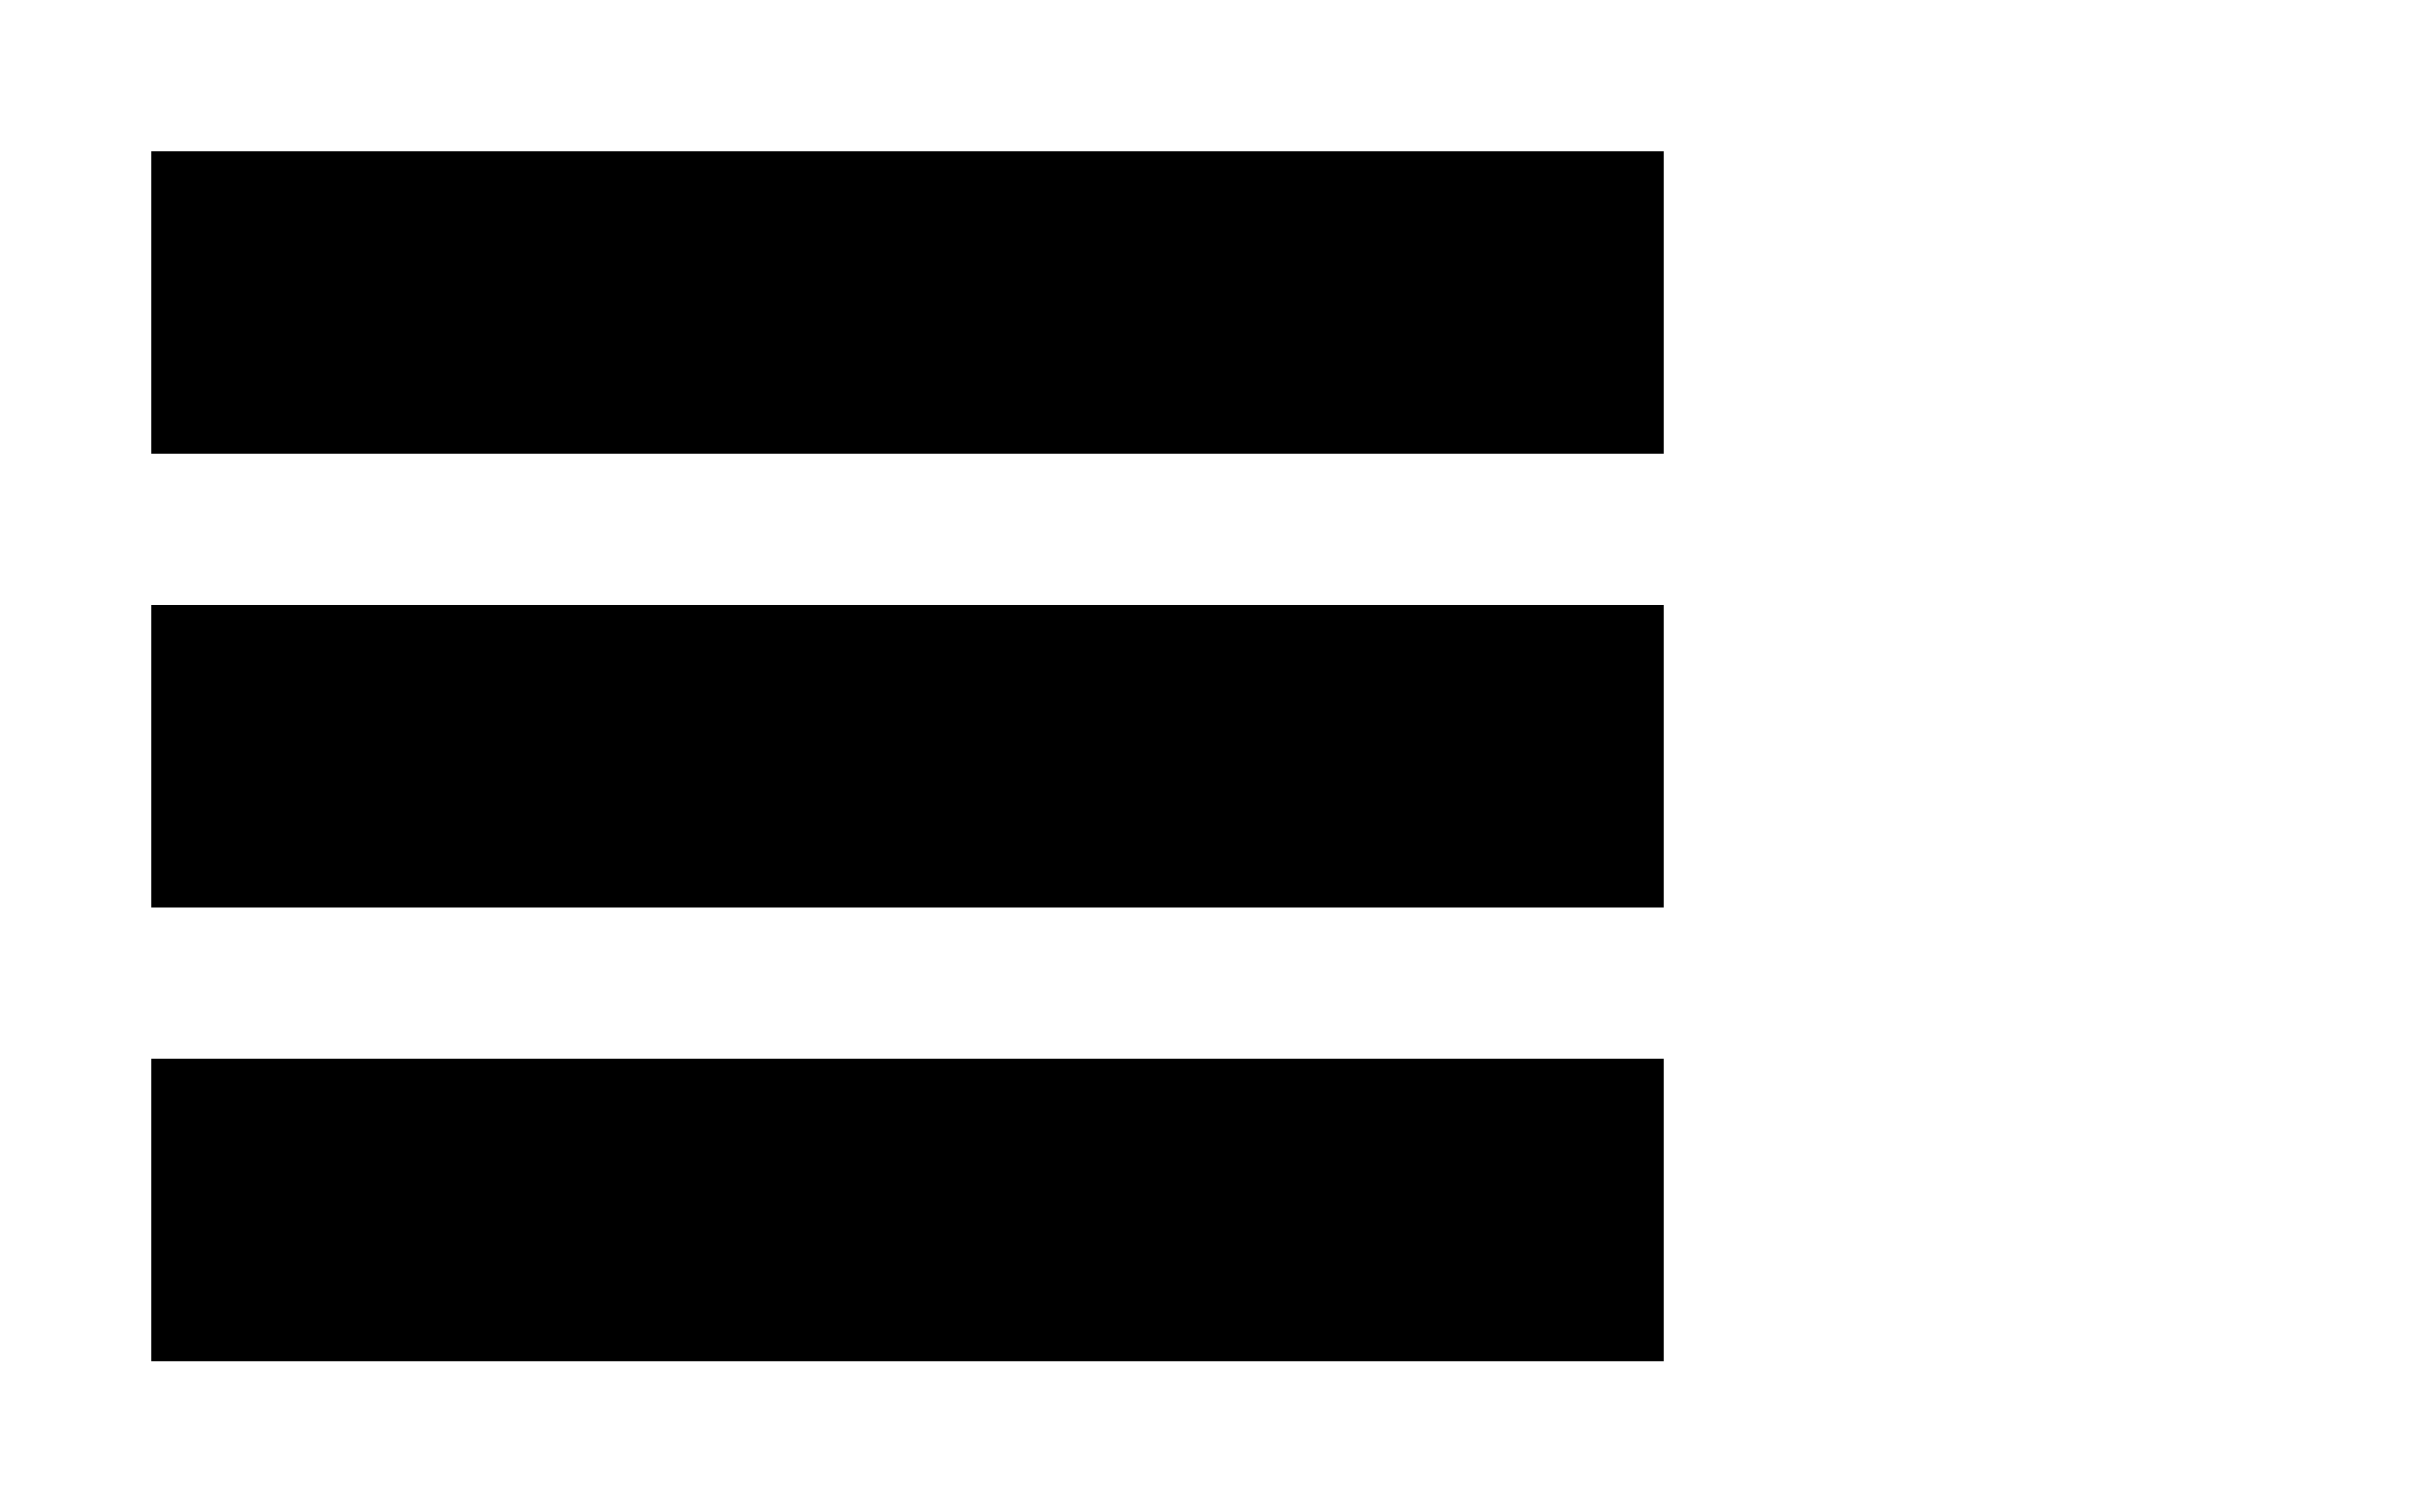 <!-- ~~~~~~~~~~~~~~~~~~~~~~~~~~~~~~~~~~~~~~~~~~~~~~~~~~~~~~~~~~~~~~~~~~~~~~ -->
<!-- File       : svg_animate_color_overview.svg                            -->
<!-- Date       : 12/31/2004                                                -->
<!-- Author     : abass alamnehe                                            -->
<!-- ~~~~~~~~~~~~~~~~~~~~~~~~~~~~~~~~~~~~~~~~~~~~~~~~~~~~~~~~~~~~~~~~~~~~~~ -->

<svg width="800" height="500">

   <desc>
      Working with animateColor
   </desc>

   <rect x="50" y="50" width="500" height="100">
      <animateColor attributeName="fill"  
         from="darkgray" to="white" 
         begin="0s" dur="10s" 
         fill="freeze" repeatCount="indefinite"/>
   </rect>

   <rect x="50" y="200" width="500" height="100">
      <animateColor attributeName="fill"  
            values="black; gray; lightgray; gray"
         begin="0s" dur="10s" 
         fill="freeze" repeatCount="indefinite"/>
   </rect>

   <rect x="50" y="350" width="500" height="100">
      <animateColor attributeName="fill"  
            values="slateblue; black; chocolate; limegreen, coral; gray"
         begin="0s" dur="10s" 
         fill="freeze" repeatCount="indefinite"/>
   </rect>

</svg>
